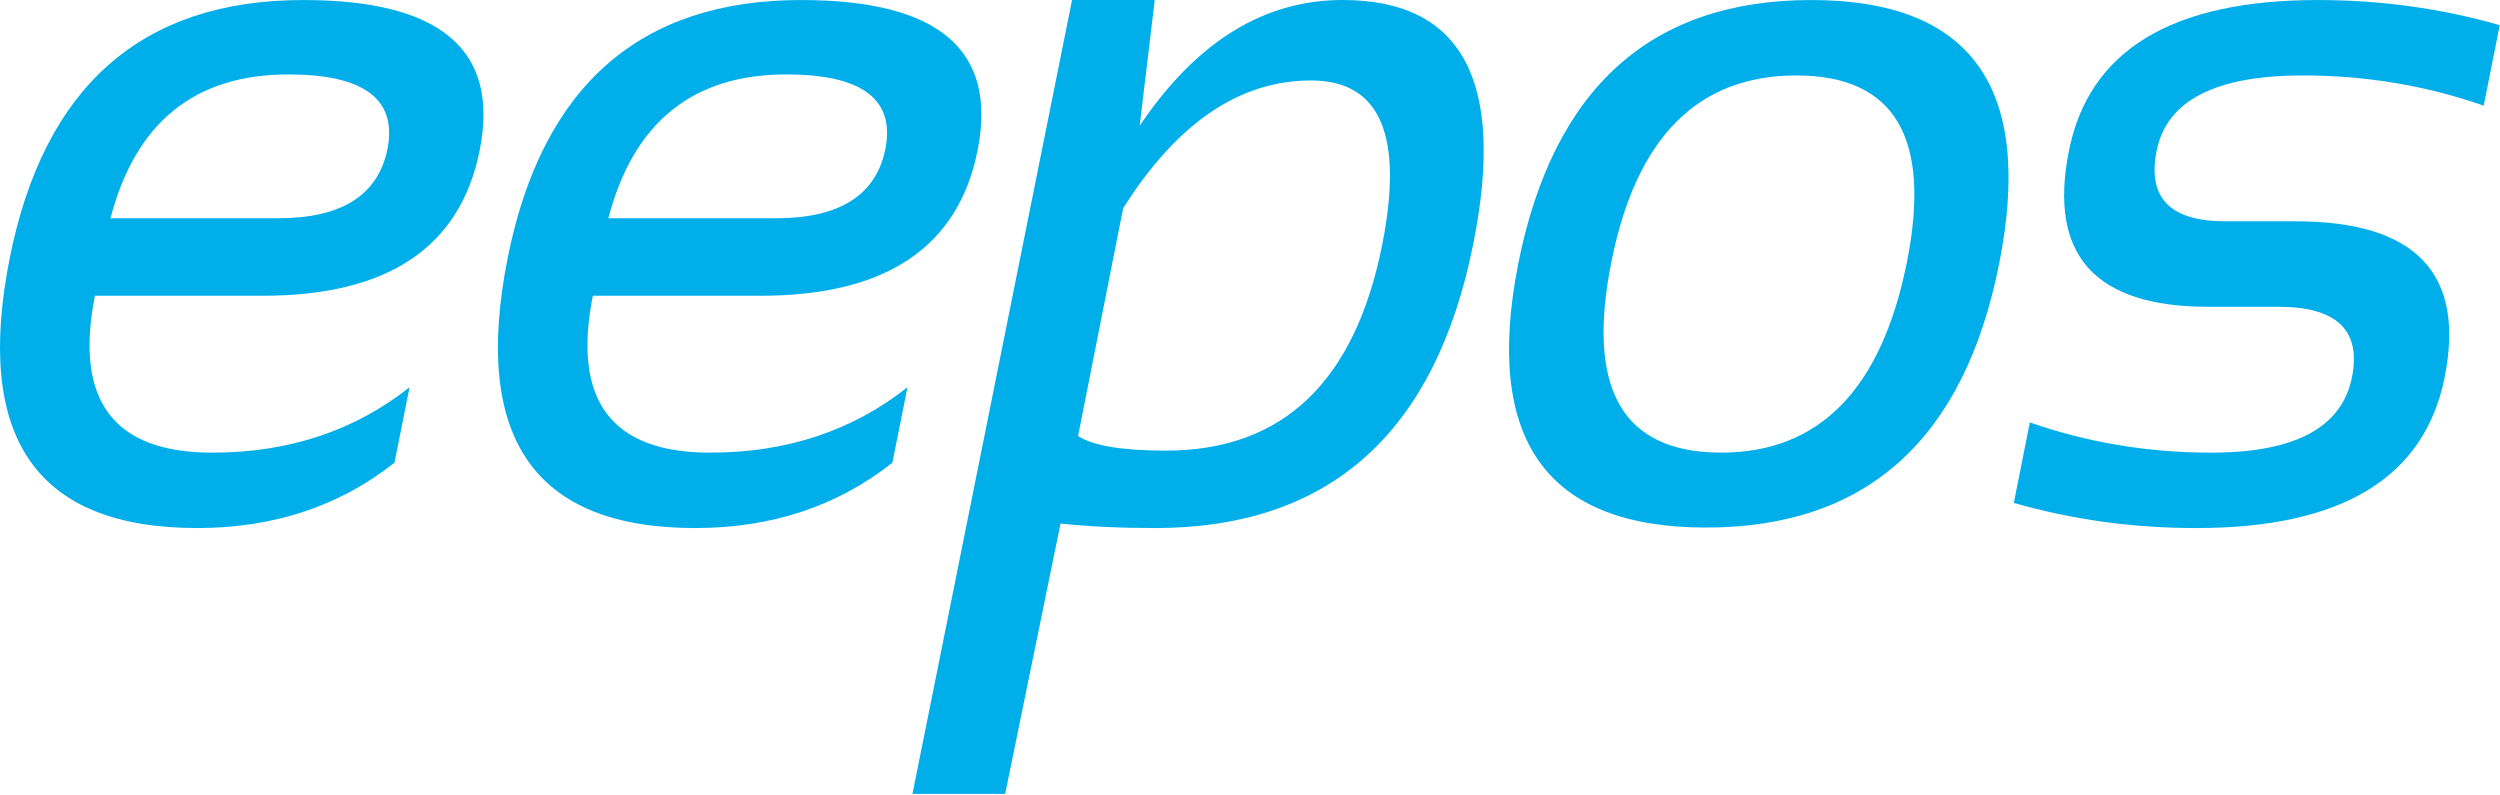 <?xml version="1.0" encoding="UTF-8" standalone="no"?>
<!DOCTYPE svg PUBLIC "-//W3C//DTD SVG 1.1//EN" "http://www.w3.org/Graphics/SVG/1.1/DTD/svg11.dtd">
<svg width="100%" height="100%" viewBox="0 0 2145 682" version="1.1" xmlns="http://www.w3.org/2000/svg" xmlns:xlink="http://www.w3.org/1999/xlink" xml:space="preserve" xmlns:serif="http://www.serif.com/" style="fill-rule:evenodd;clip-rule:evenodd;stroke-linejoin:round;stroke-miterlimit:2;">
    <g transform="matrix(4.167,0,0,4.167,0.001,-2.387)">
        <path d="M22.745,45.512L57.297,45.512C70.366,45.512 77.86,40.753 79.789,31.229C81.78,21.01 74.97,15.899 59.362,15.899C40.105,15.899 27.901,25.777 22.745,45.512ZM98.764,31.535C94.772,51.49 79.886,61.468 54.102,61.468L19.544,61.468C15.281,83 23.327,93.776 43.681,93.776C59.429,93.776 72.979,89.287 84.326,80.31L81.228,95.839C69.881,104.813 56.337,109.3 40.588,109.3C7.511,109.3 -5.347,90.77 2.006,53.693C9.091,18.286 29.242,0.579 62.46,0.579C90.791,0.579 102.893,10.893 98.764,31.535Z" style="fill:rgb(0,174,234);fill-rule:nonzero;"/>
        <path d="M125.262,45.512L159.82,45.512C172.888,45.512 180.383,40.753 182.312,31.229C184.307,21.01 177.497,15.899 161.879,15.899C142.632,15.899 130.423,25.777 125.262,45.512ZM201.287,31.535C197.3,51.49 182.409,61.468 156.623,61.468L122.065,61.468C117.804,83 125.848,93.776 146.202,93.776C161.958,93.776 175.501,89.287 186.848,80.31L183.749,95.839C172.403,104.813 158.859,109.3 143.11,109.3C110.033,109.3 97.179,90.77 104.529,53.693C111.612,18.286 131.765,0.579 164.977,0.579C193.308,0.579 205.414,10.893 201.287,31.535Z" style="fill:rgb(0,174,234);fill-rule:nonzero;"/>
        <path d="M231.261,43.445L221.978,90.354C225.07,92.358 231.095,93.359 240.028,93.359C264.1,93.359 278.957,79.238 284.596,51.005C289.064,28.43 284.185,17.141 269.948,17.141C255.227,17.141 242.337,25.912 231.261,43.445ZM234.669,26.46C246.287,9.204 260.217,0.573 276.446,0.573C301.062,0.573 310.038,17.286 303.369,50.698C295.594,89.769 273.727,109.3 237.763,109.3C230.685,109.3 224.217,108.986 218.366,108.37L206.968,164.028L187.882,164.028L220.741,0.573L237.763,0.573L234.669,26.46Z" style="fill:rgb(0,174,234);fill-rule:nonzero;"/>
        <path d="M354.373,93.771C374.664,93.771 387.409,80.688 392.648,54.523C397.73,28.915 390.133,16.107 369.851,16.107C349.56,16.107 336.867,28.915 331.784,54.523C326.556,80.688 334.08,93.771 354.373,93.771ZM312.596,54.942C319.809,18.695 339.935,0.579 372.939,0.579C405.954,0.579 418.843,18.695 411.619,54.942C404.405,91.115 384.289,109.197 351.274,109.197C318.406,109.197 305.51,91.115 312.596,54.942Z" style="fill:rgb(0,174,234);fill-rule:nonzero;"/>
        <path d="M414.654,104.124L417.949,87.554C429.842,91.698 442.296,93.776 455.289,93.776C472.555,93.776 482.211,88.595 484.281,78.237C486.203,68.573 481.151,63.741 469.115,63.741L454.675,63.741C431.285,63.741 421.733,53.045 425.995,31.644C430.122,10.929 447.211,0.579 477.263,0.579C490.186,0.579 502.681,2.301 514.706,5.755L511.401,22.325C499.509,18.178 487.098,16.107 474.166,16.107C456.151,16.107 446.109,21.288 444.052,31.644C442.128,41.306 446.837,46.138 458.179,46.138L472.617,46.138C497.378,46.138 507.628,56.835 503.366,78.237C499.229,98.946 482.18,109.3 452.202,109.3C439.197,109.3 426.681,107.578 414.654,104.124Z" style="fill:rgb(0,174,234);fill-rule:nonzero;"/>
    </g>
</svg>
